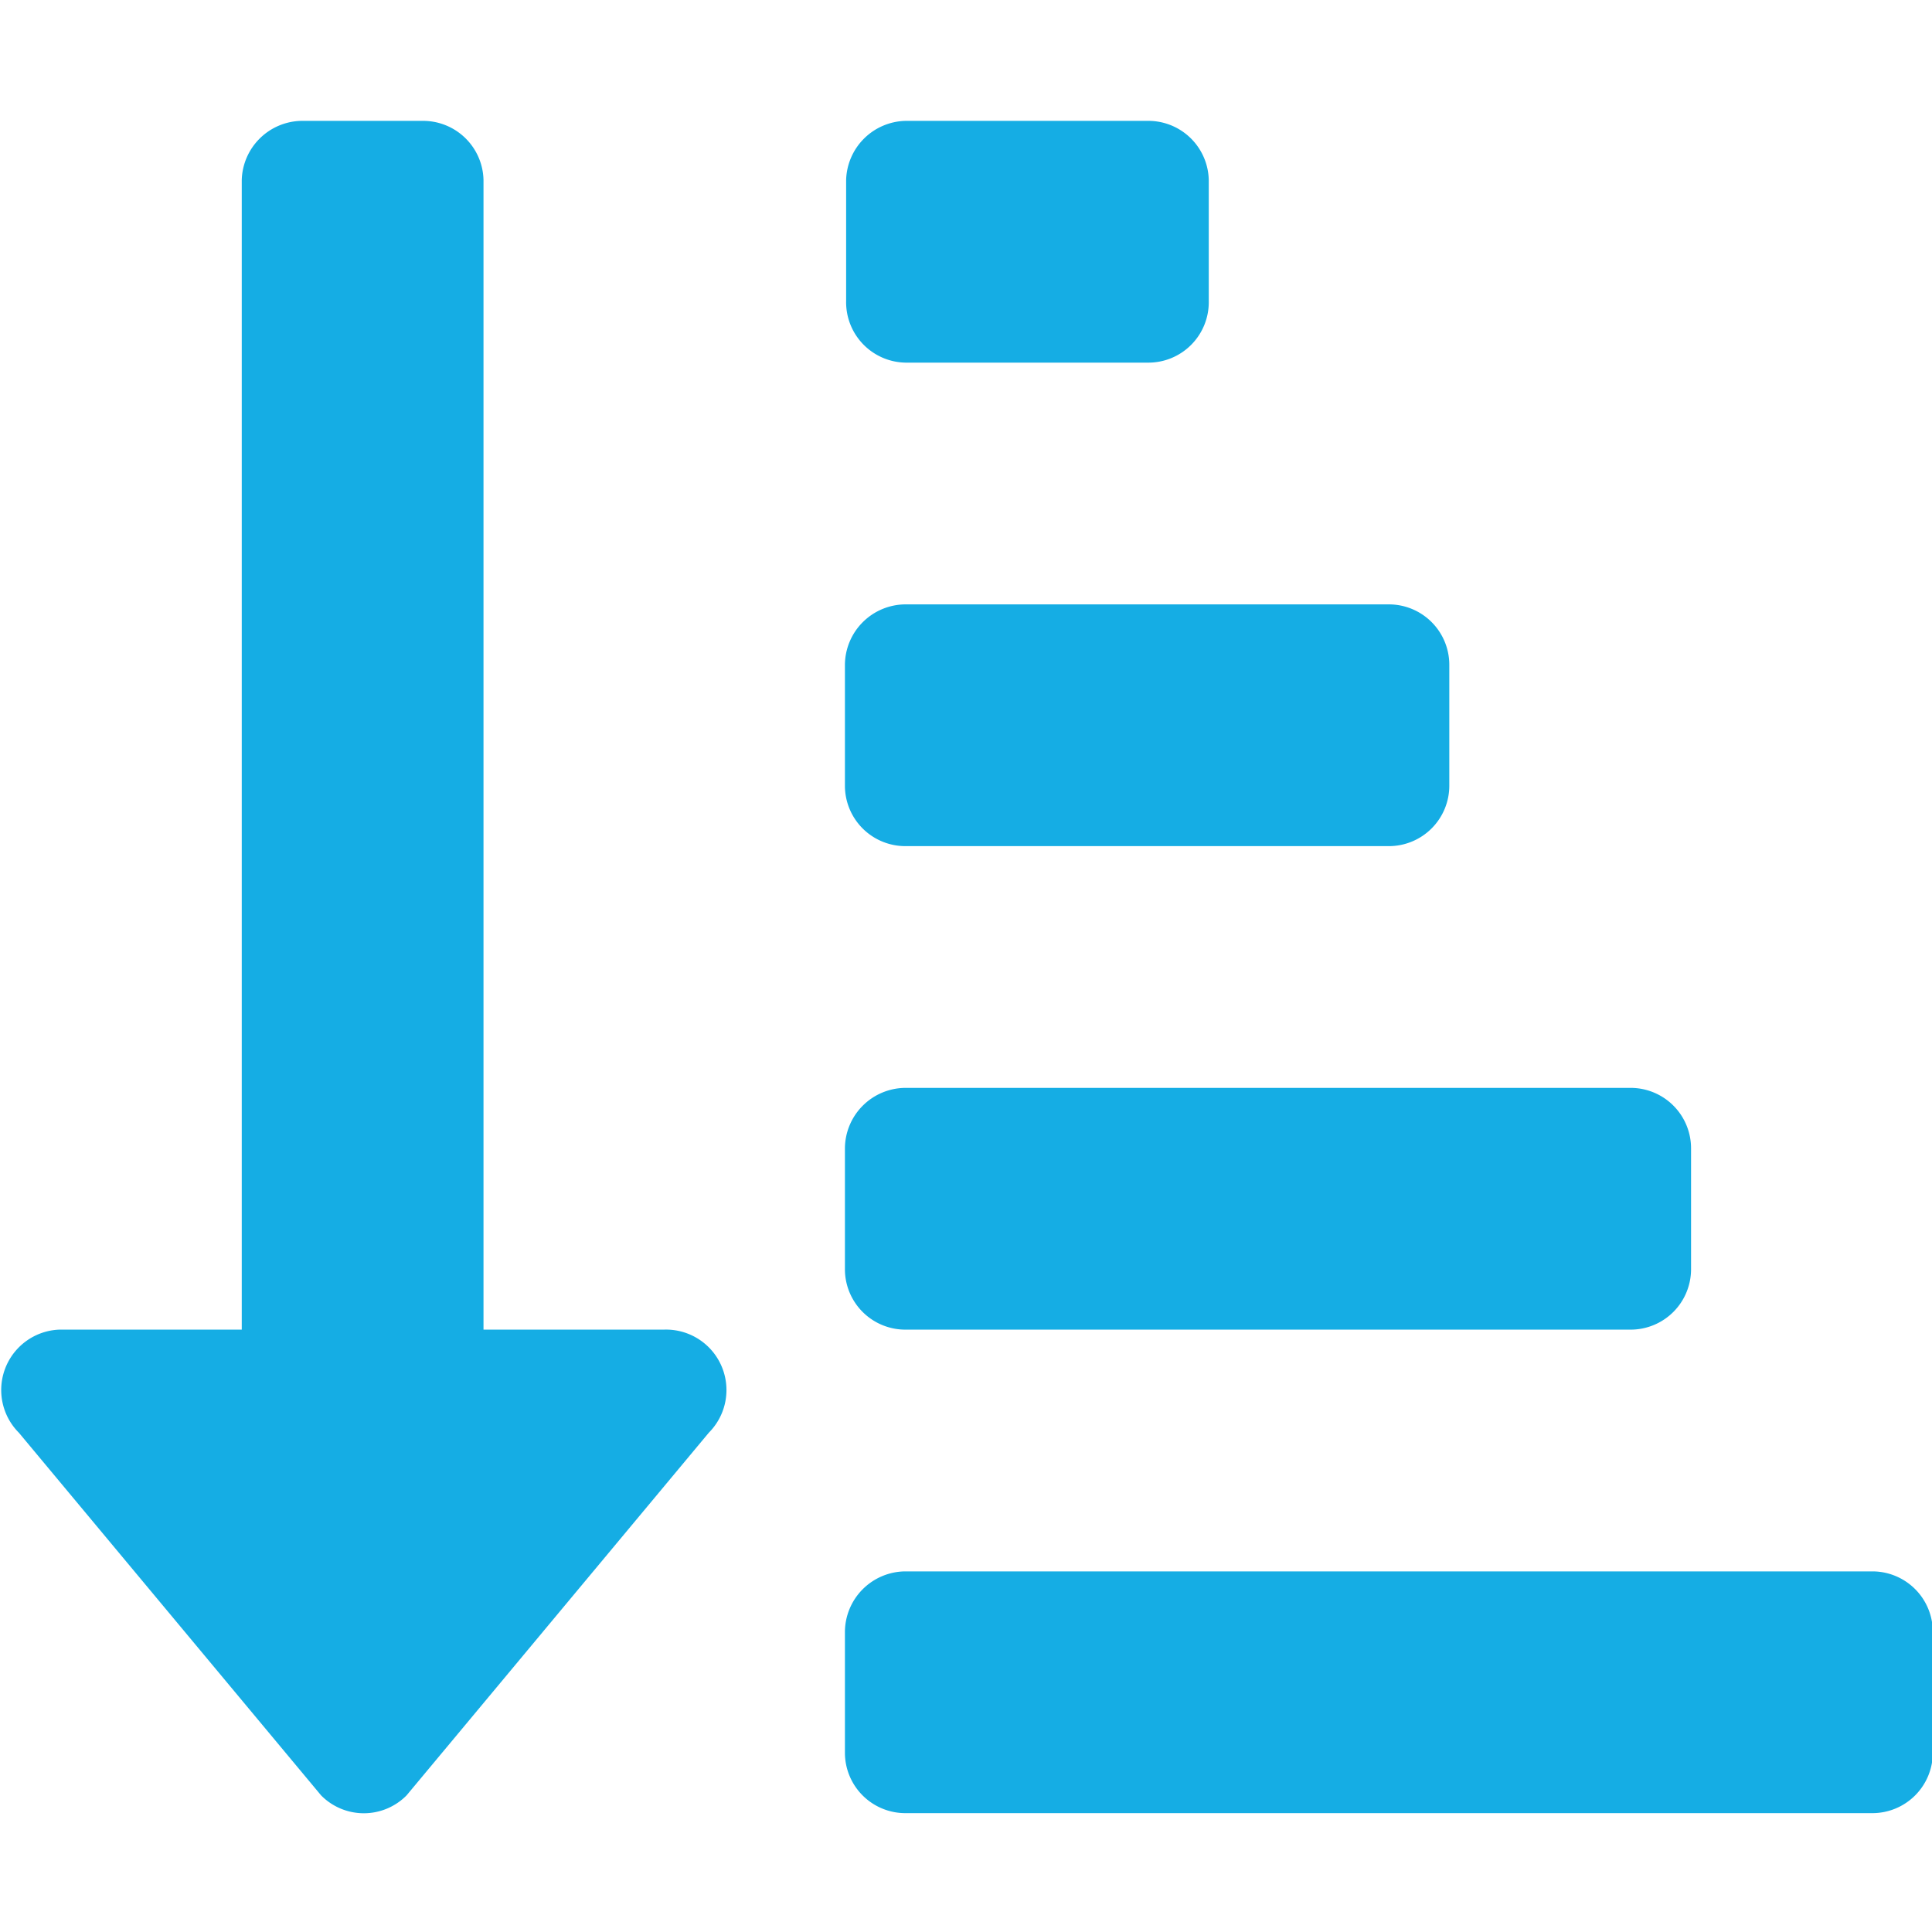 <?xml version="1.0" encoding="utf-8"?>
<svg xmlns="http://www.w3.org/2000/svg" viewBox="0 0 47.95 47.95">
    <g id="Calque_1" data-name="Calque 1">
        <path d="M22.47,9h6A1.5,1.5,0,0,0,30,7.47v-3A1.5,1.5,0,0,0,28.47,3h-6A1.51,1.51,0,0,0,21,4.47v3A1.5,1.5,0,0,0,22.47,9Zm0,12h12a1.5,1.5,0,0,0,1.5-1.5v-3a1.5,1.5,0,0,0-1.5-1.5h-12a1.51,1.51,0,0,0-1.5,1.5v3A1.5,1.5,0,0,0,22.47,21Zm24,18h-24a1.51,1.51,0,0,0-1.5,1.5v3a1.5,1.5,0,0,0,1.5,1.5h24a1.5,1.5,0,0,0,1.5-1.5v-3A1.5,1.5,0,0,0,46.47,39Zm-24-6h18a1.5,1.5,0,0,0,1.5-1.5v-3a1.5,1.5,0,0,0-1.5-1.5h-18a1.51,1.51,0,0,0-1.5,1.5v3A1.5,1.5,0,0,0,22.47,33Zm-6,0H12V4.47A1.5,1.5,0,0,0,10.47,3h-3A1.51,1.51,0,0,0,6,4.47V33H1.47a1.5,1.5,0,0,0-1,2.56l7.5,9a1.49,1.49,0,0,0,2.12,0l7.5-9A1.5,1.5,0,0,0,16.47,33Z" style="fill:#15ade4" />
    </g>
</svg>
